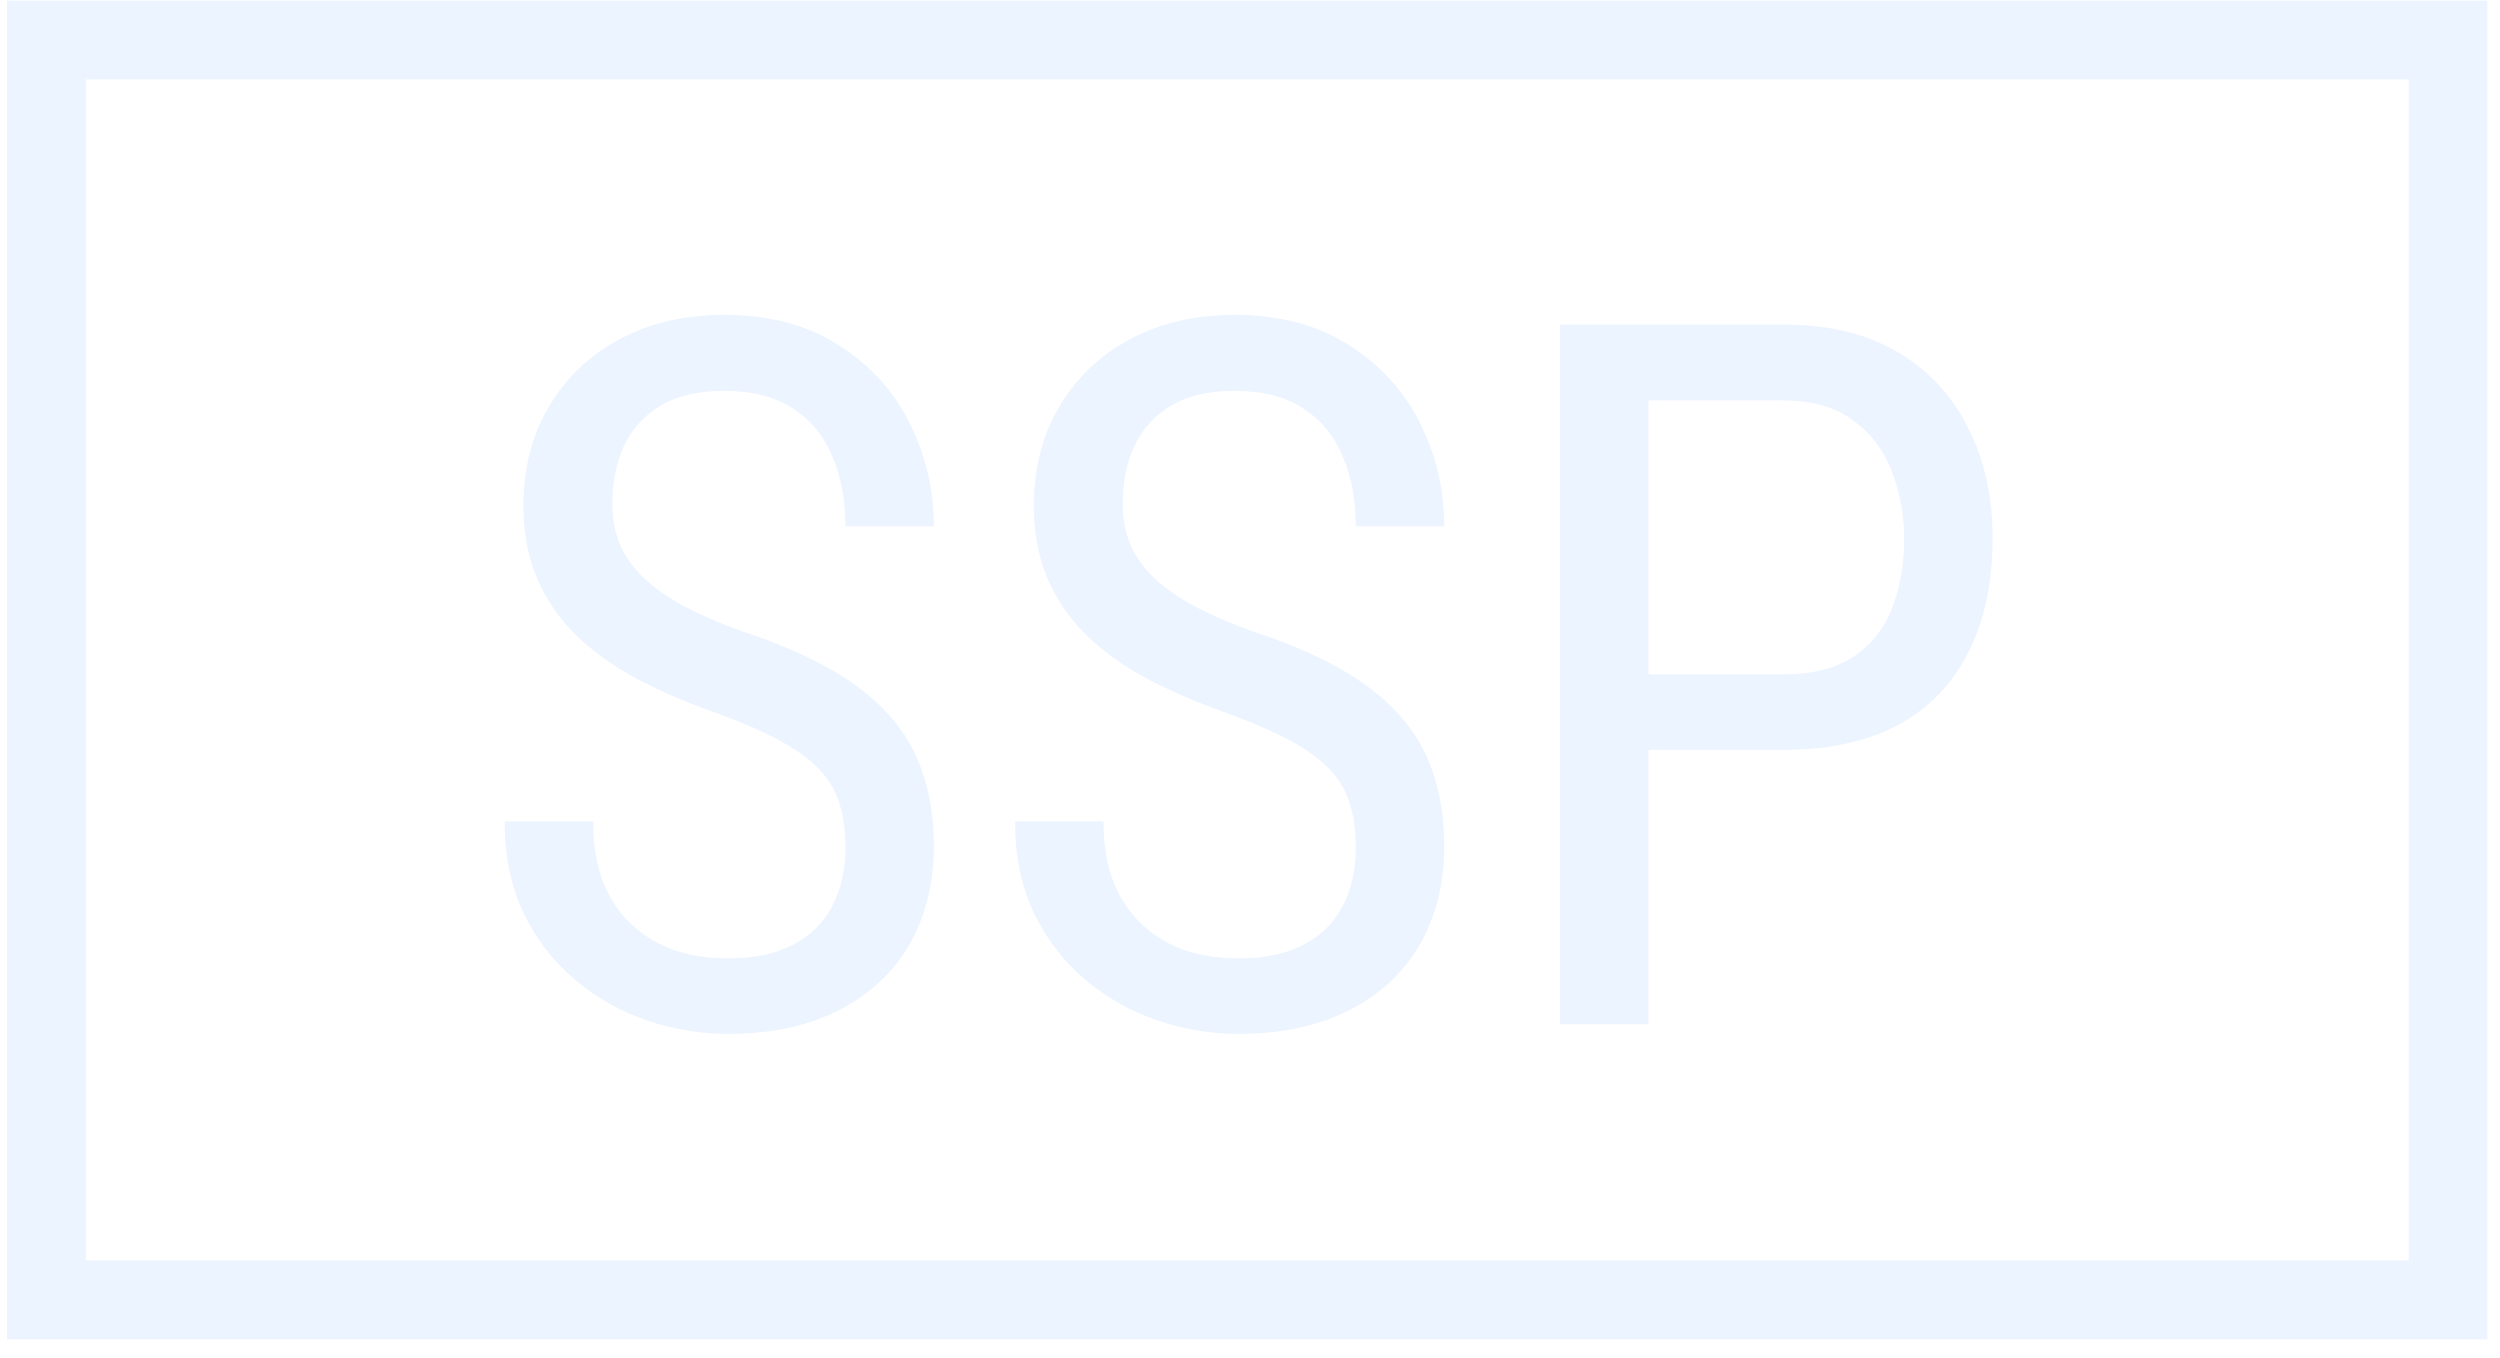 <?xml version="1.0" encoding="UTF-8"?> <svg xmlns="http://www.w3.org/2000/svg" width="127" height="69" viewBox="0 0 127 69" fill="none"> <path d="M42.947 43.049C42.947 42.219 42.85 41.486 42.654 40.852C42.459 40.2 42.117 39.615 41.629 39.094C41.141 38.573 40.457 38.077 39.578 37.605C38.699 37.133 37.584 36.652 36.233 36.164C34.769 35.643 33.442 35.065 32.254 34.431C31.066 33.78 30.049 33.039 29.202 32.209C28.372 31.379 27.729 30.427 27.273 29.352C26.818 28.278 26.59 27.049 26.59 25.666C26.59 24.283 26.826 23.005 27.298 21.833C27.786 20.661 28.47 19.644 29.349 18.781C30.244 17.902 31.318 17.219 32.571 16.73C33.825 16.242 35.224 15.998 36.77 15.998C39.082 15.998 41.027 16.511 42.605 17.536C44.2 18.545 45.405 19.872 46.219 21.516C47.033 23.143 47.44 24.885 47.44 26.74H42.947C42.947 25.406 42.727 24.226 42.288 23.2C41.865 22.159 41.198 21.345 40.286 20.759C39.391 20.157 38.219 19.855 36.77 19.855C35.468 19.855 34.394 20.108 33.548 20.612C32.718 21.117 32.099 21.8 31.692 22.663C31.302 23.526 31.106 24.51 31.106 25.617C31.106 26.366 31.237 27.049 31.497 27.668C31.758 28.27 32.156 28.832 32.693 29.352C33.247 29.873 33.93 30.354 34.744 30.793C35.574 31.232 36.551 31.656 37.674 32.062C39.415 32.632 40.905 33.267 42.142 33.967C43.379 34.667 44.388 35.456 45.169 36.335C45.95 37.198 46.52 38.182 46.878 39.289C47.252 40.38 47.44 41.617 47.44 43C47.44 44.449 47.195 45.759 46.707 46.931C46.235 48.102 45.543 49.103 44.632 49.934C43.72 50.764 42.622 51.407 41.336 51.862C40.05 52.302 38.602 52.522 36.99 52.522C35.59 52.522 34.215 52.294 32.864 51.838C31.53 51.382 30.317 50.699 29.227 49.787C28.136 48.876 27.265 47.753 26.614 46.418C25.963 45.067 25.638 43.505 25.638 41.73H30.13C30.13 42.951 30.309 44.001 30.667 44.88C31.025 45.742 31.521 46.459 32.156 47.028C32.791 47.598 33.515 48.021 34.329 48.298C35.159 48.558 36.046 48.688 36.99 48.688C38.292 48.688 39.383 48.461 40.262 48.005C41.157 47.549 41.824 46.898 42.264 46.052C42.719 45.205 42.947 44.204 42.947 43.049ZM68.875 43.049C68.875 42.219 68.777 41.486 68.582 40.852C68.387 40.2 68.045 39.615 67.557 39.094C67.068 38.573 66.385 38.077 65.506 37.605C64.627 37.133 63.512 36.652 62.161 36.164C60.696 35.643 59.37 35.065 58.182 34.431C56.993 33.78 55.976 33.039 55.13 32.209C54.3 31.379 53.657 30.427 53.201 29.352C52.745 28.278 52.518 27.049 52.518 25.666C52.518 24.283 52.754 23.005 53.226 21.833C53.714 20.661 54.398 19.644 55.276 18.781C56.172 17.902 57.246 17.219 58.499 16.73C59.752 16.242 61.152 15.998 62.698 15.998C65.009 15.998 66.954 16.511 68.533 17.536C70.128 18.545 71.333 19.872 72.147 21.516C72.96 23.143 73.367 24.885 73.367 26.74H68.875C68.875 25.406 68.655 24.226 68.216 23.2C67.793 22.159 67.125 21.345 66.214 20.759C65.319 20.157 64.147 19.855 62.698 19.855C61.396 19.855 60.322 20.108 59.476 20.612C58.645 21.117 58.027 21.8 57.62 22.663C57.23 23.526 57.034 24.51 57.034 25.617C57.034 26.366 57.164 27.049 57.425 27.668C57.685 28.27 58.084 28.832 58.621 29.352C59.175 29.873 59.858 30.354 60.672 30.793C61.502 31.232 62.478 31.656 63.602 32.062C65.343 32.632 66.832 33.267 68.069 33.967C69.306 34.667 70.315 35.456 71.097 36.335C71.878 37.198 72.448 38.182 72.806 39.289C73.18 40.38 73.367 41.617 73.367 43C73.367 44.449 73.123 45.759 72.635 46.931C72.163 48.102 71.471 49.103 70.56 49.934C69.648 50.764 68.549 51.407 67.264 51.862C65.978 52.302 64.529 52.522 62.918 52.522C61.518 52.522 60.143 52.294 58.792 51.838C57.457 51.382 56.245 50.699 55.154 49.787C54.064 48.876 53.193 47.753 52.542 46.418C51.891 45.067 51.565 43.505 51.565 41.73H56.058C56.058 42.951 56.237 44.001 56.595 44.88C56.953 45.742 57.449 46.459 58.084 47.028C58.719 47.598 59.443 48.021 60.257 48.298C61.087 48.558 61.974 48.688 62.918 48.688C64.22 48.688 65.311 48.461 66.189 48.005C67.085 47.549 67.752 46.898 68.191 46.052C68.647 45.205 68.875 44.204 68.875 43.049ZM90.579 38.093H82.815V34.26H90.579C92.044 34.26 93.224 33.967 94.119 33.381C95.031 32.795 95.69 31.981 96.097 30.939C96.52 29.898 96.731 28.71 96.731 27.375C96.731 26.154 96.52 25.007 96.097 23.933C95.69 22.858 95.031 21.996 94.119 21.345C93.224 20.677 92.044 20.344 90.579 20.344H83.743V52.033H79.251V16.486H90.579C92.874 16.486 94.811 16.95 96.39 17.878C97.968 18.806 99.165 20.091 99.978 21.735C100.809 23.363 101.224 25.227 101.224 27.326C101.224 29.605 100.809 31.55 99.978 33.161C99.165 34.773 97.968 36.001 96.39 36.848C94.811 37.678 92.874 38.093 90.579 38.093Z" fill="#BED9FF" fill-opacity="0.3"></path> <rect x="2.357" y="2.033" width="122" height="64" stroke="#BED9FF" stroke-opacity="0.3" stroke-width="4"></rect> </svg> 
